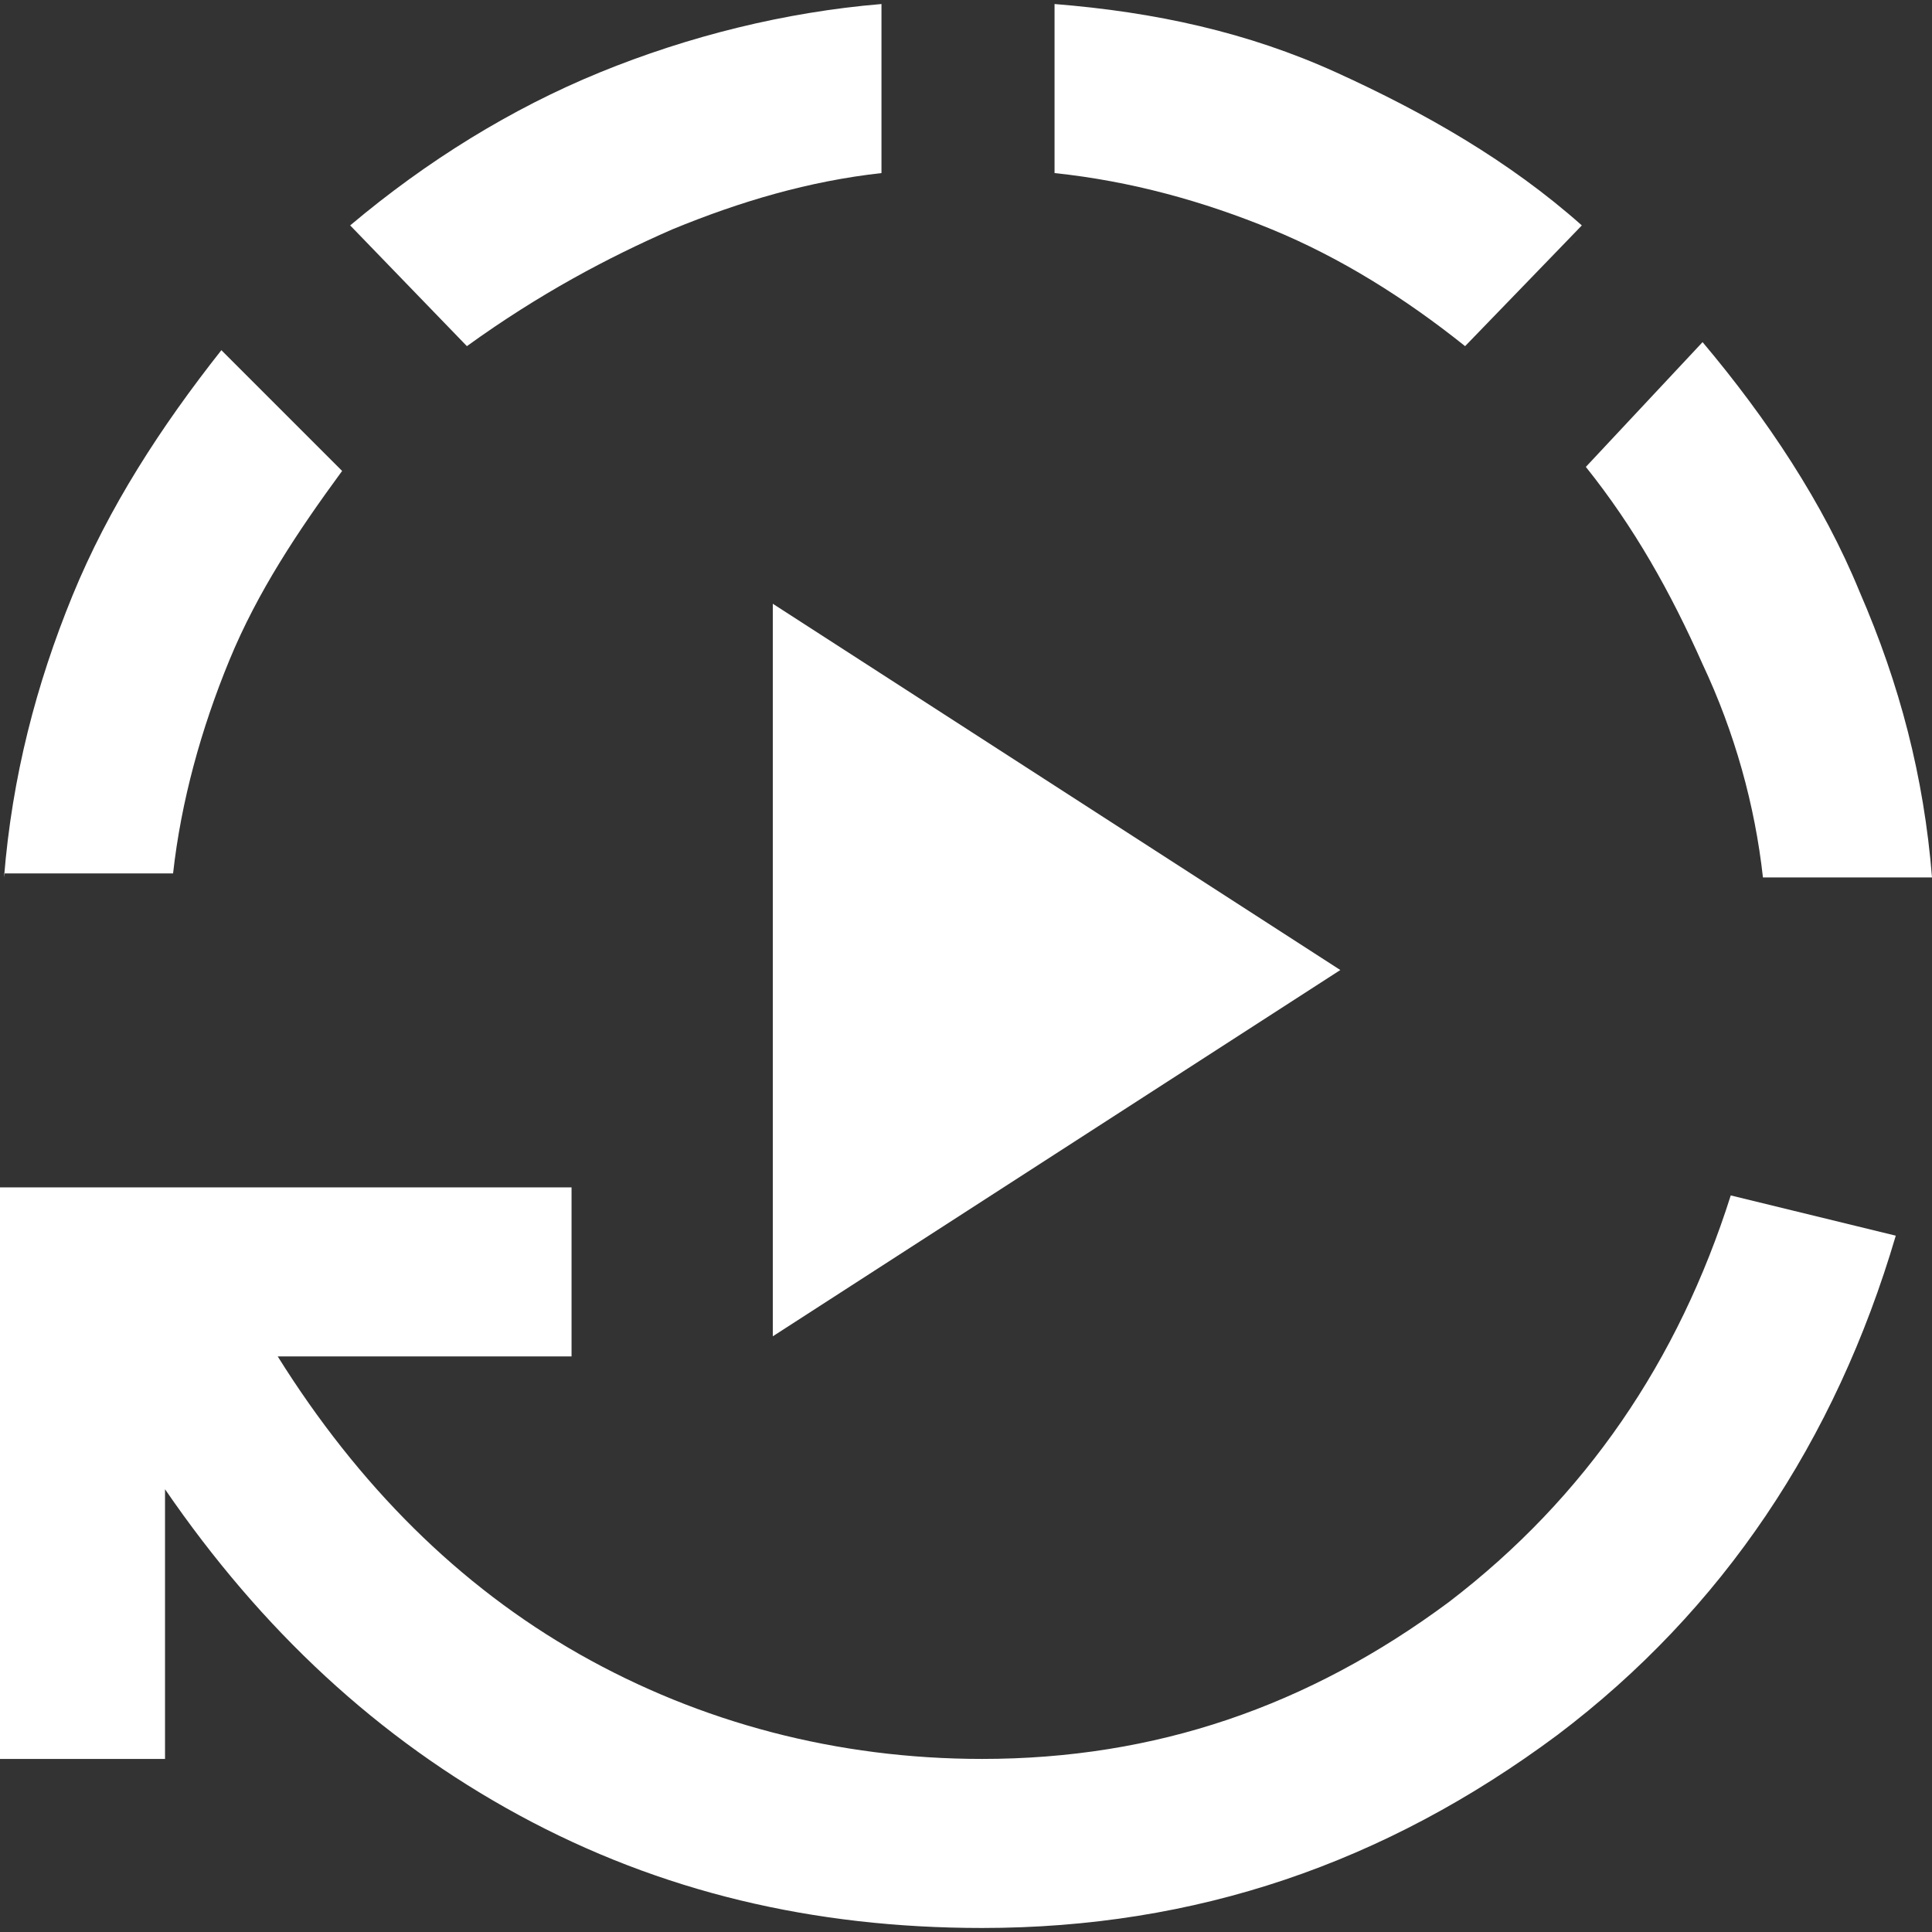 <?xml version="1.0" encoding="utf-8"?>
<!-- Generator: Adobe Illustrator 28.1.0, SVG Export Plug-In . SVG Version: 6.00 Build 0)  -->
<svg version="1.1" id="Ebene_1" xmlns="http://www.w3.org/2000/svg" xmlns:xlink="http://www.w3.org/1999/xlink" x="0px" y="0px"
	 width="48px" height="48px" viewBox="0 0 48 48" style="enable-background:new 0 0 48 48;" xml:space="preserve">
<rect x="0" y="0" width="48" height="48" fill="#333333" stroke="none"/>
<style type="text/css">
	.st0{fill:#FFFFFF;}
</style>
<path class="st0" d="M19.2,33.2V15l14.1,9.1L19.2,33.2z M24.4,47.9c-4.2,0-8-0.9-11.5-2.8c-3.5-1.9-6.4-4.6-8.8-8.1v6.7H0V29.5h14.2
	v4.2H6.9c2,3.2,4.5,5.7,7.5,7.4c3,1.7,6.4,2.6,10,2.6c4.3,0,8.1-1.3,11.6-3.9c3.4-2.6,5.7-6,7-10.1l4.1,1c-1.5,5.1-4.3,9.3-8.4,12.4
	C34.4,46.3,29.7,47.9,24.4,47.9z M0.1,21.8c0.2-2.5,0.8-4.8,1.7-7c0.9-2.2,2.2-4.2,3.7-6.1l3,3c-1.1,1.5-2.1,3-2.8,4.7
	c-0.7,1.7-1.2,3.5-1.4,5.3H0.1z M11.6,8.6l-2.9-3c1.9-1.6,4-2.9,6.2-3.8c2.2-0.9,4.6-1.5,7-1.7v4.2c-1.8,0.2-3.5,0.7-5.2,1.4
	C15.1,6.4,13.4,7.3,11.6,8.6z M36.4,8.6c-1.5-1.2-3.1-2.2-4.8-2.9c-1.7-0.7-3.5-1.2-5.4-1.4V0.1c2.5,0.2,4.8,0.7,7,1.7
	s4.3,2.2,6.1,3.8C39.4,5.5,36.4,8.6,36.4,8.6z M43.8,21.8c-0.2-1.8-0.7-3.6-1.5-5.3c-0.8-1.8-1.7-3.4-2.9-4.9l2.9-3.1
	c1.6,1.9,3,4,3.9,6.2c1,2.3,1.6,4.6,1.8,7.1H43.8z"/>
</svg>
